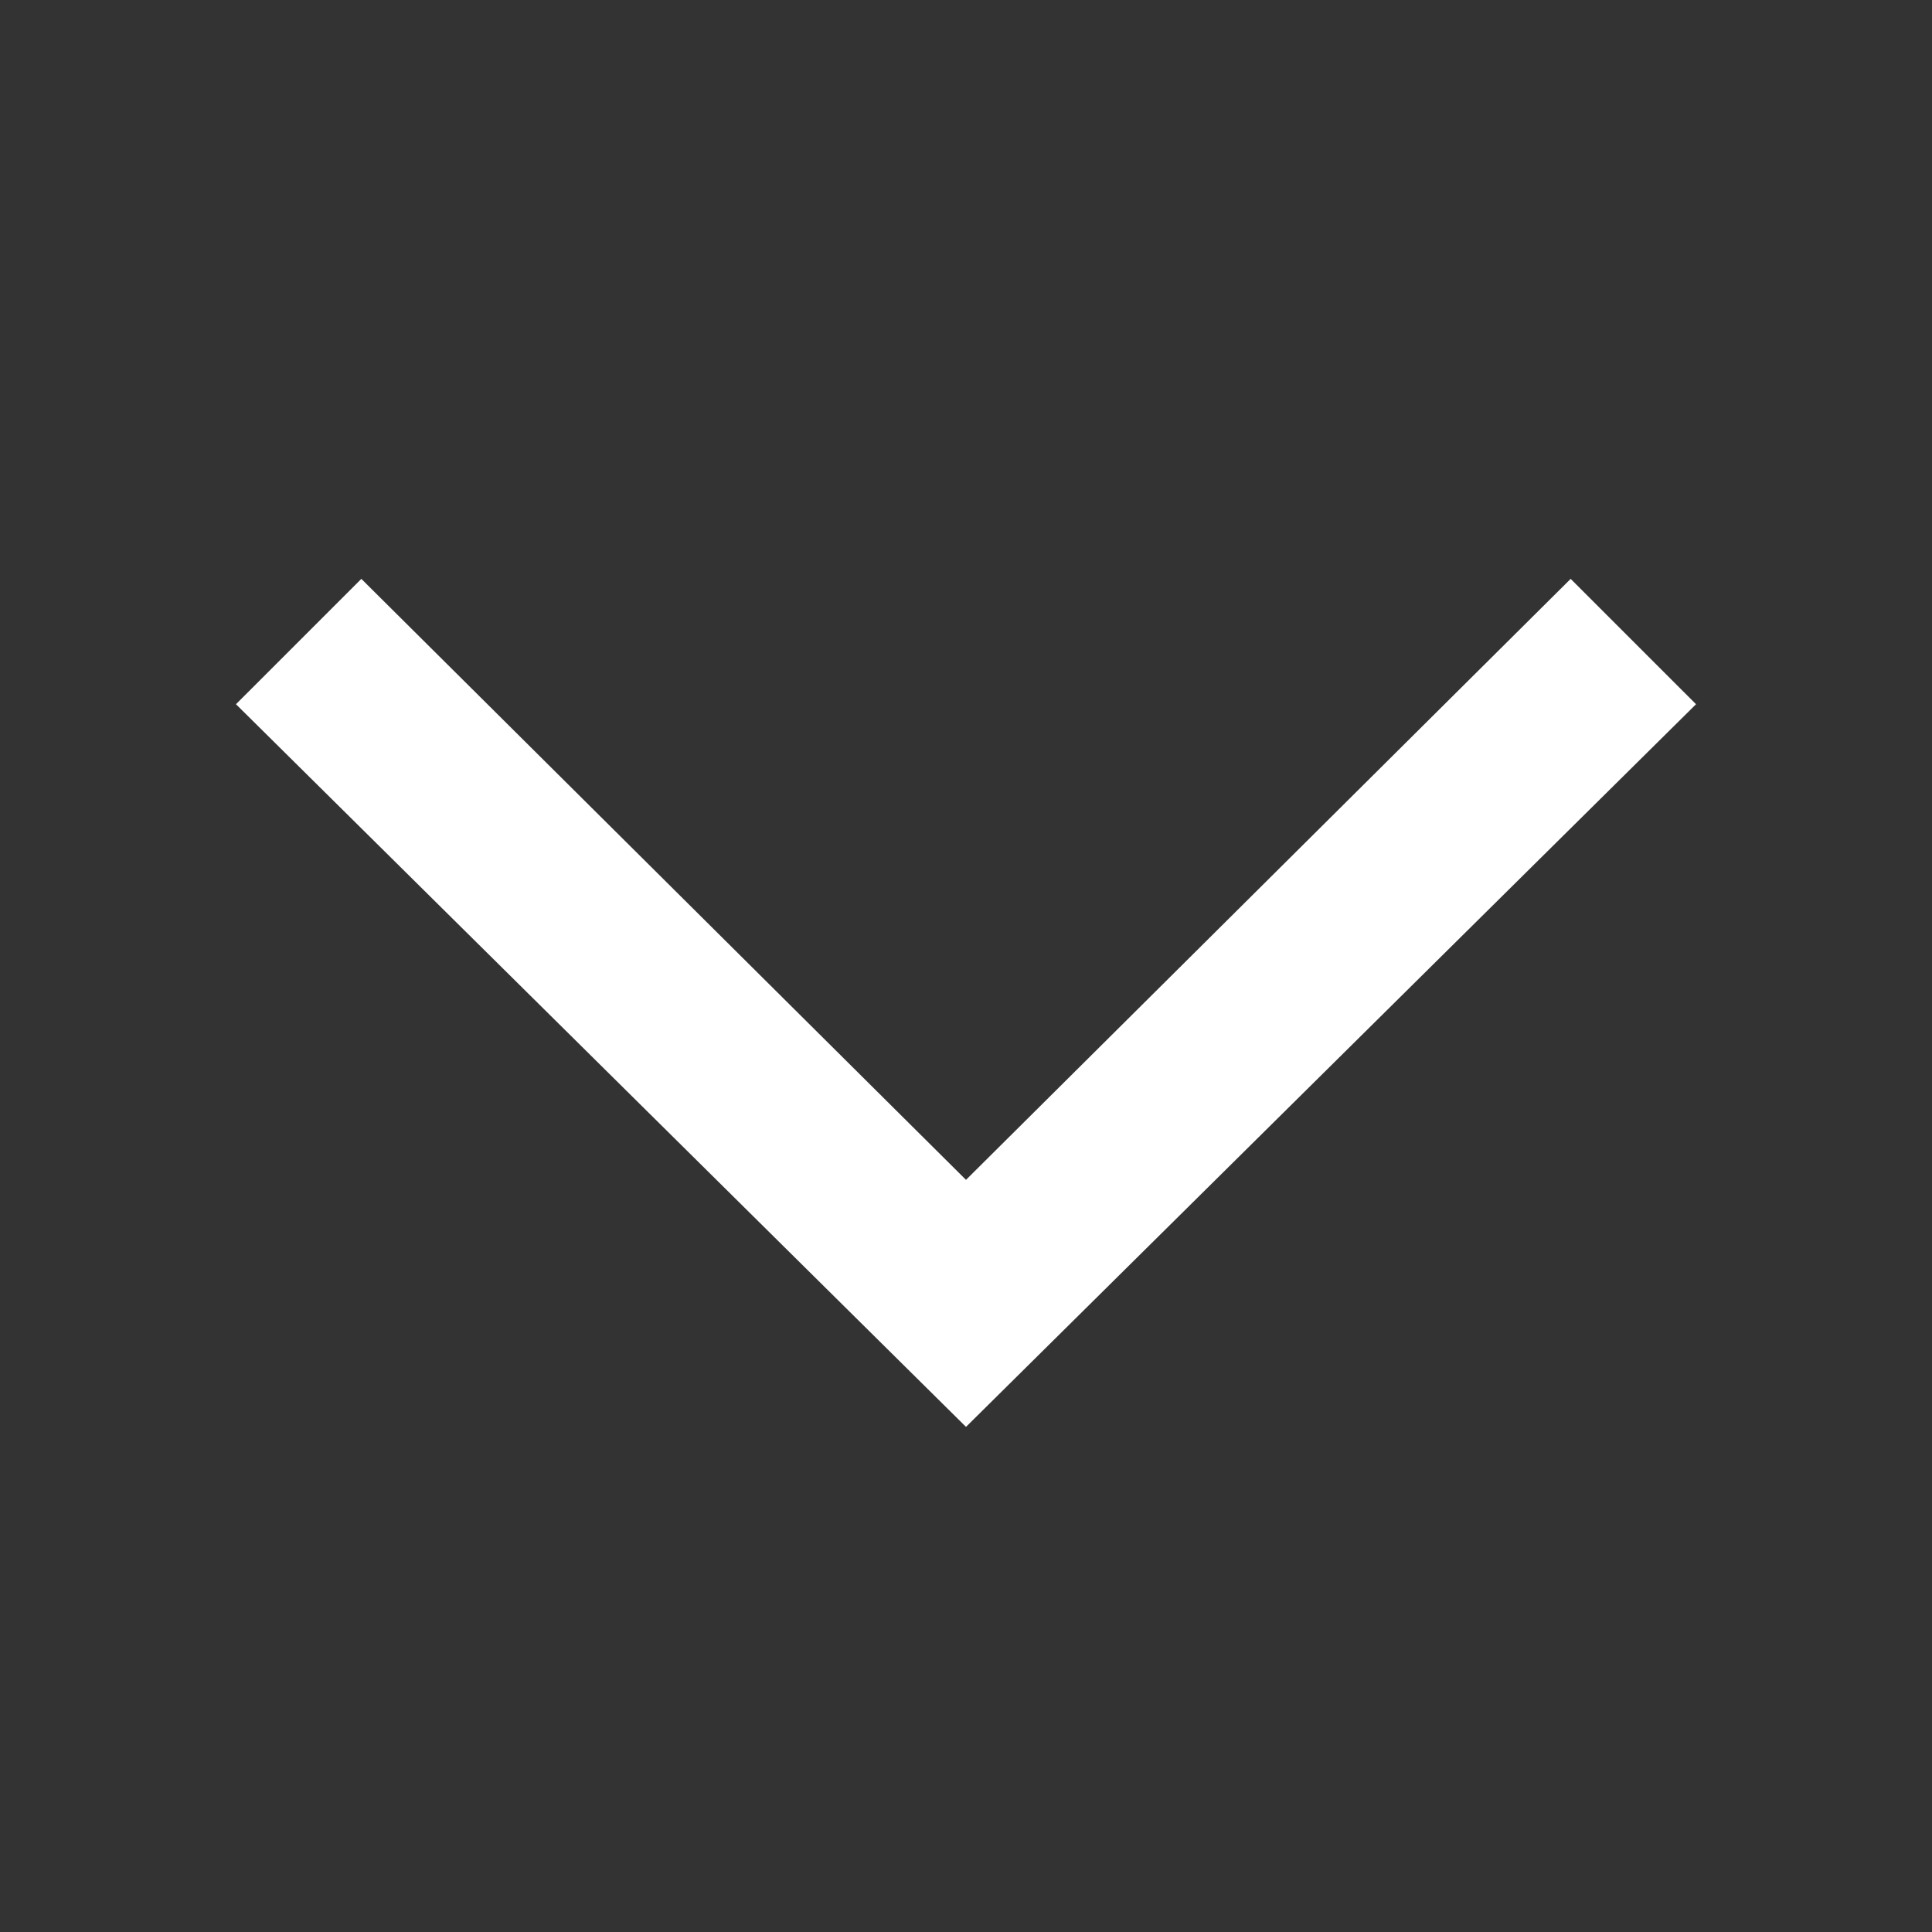 <?xml version="1.0" encoding="UTF-8"?>
<!-- License: PD. Made by stephenhutchings: https://github.com/stephenhutchings/microns -->
<svg xmlns="http://www.w3.org/2000/svg" fill="#fff" width="15px" height="15px" viewBox="0 0 524 524">
  <rect x="0" y="0" width="524" height="524" fill="#333333" stroke="none"/>
  <title>down</title>
  <path d="M64 191L98 157 262 320 426 157 460 191 262 387 64 191Z"></path>
</svg>
